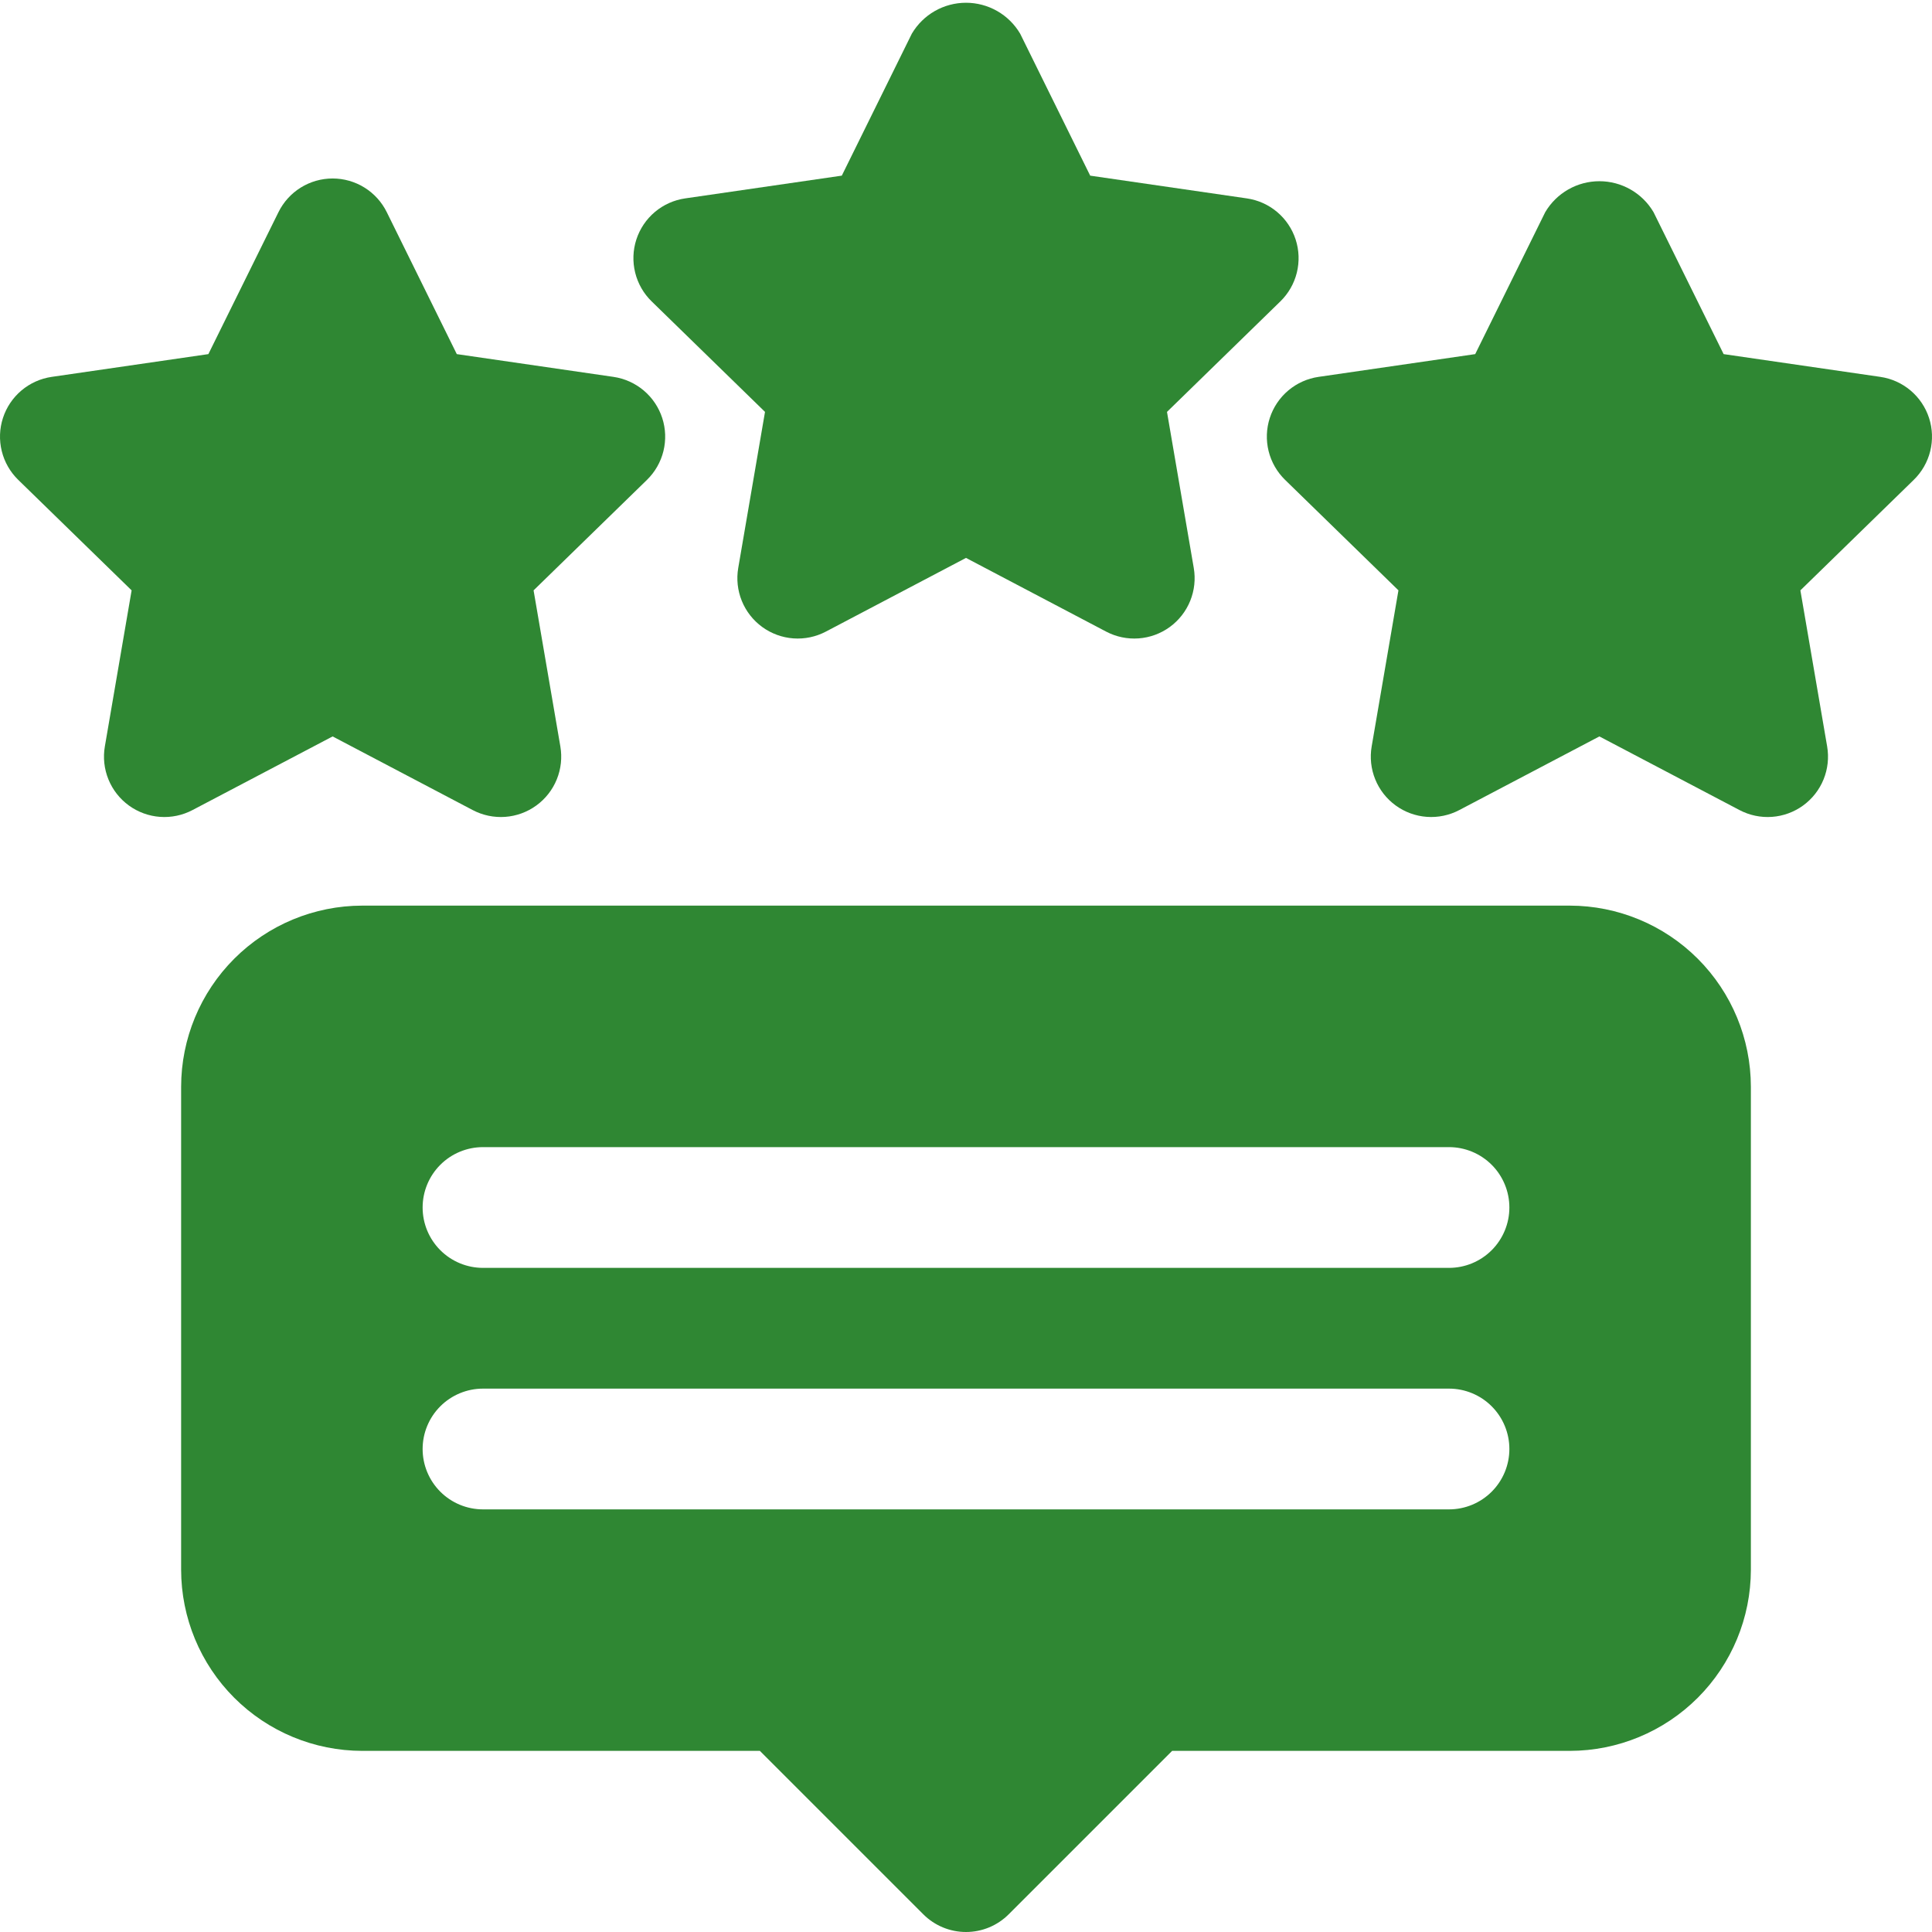 <svg width="512" height="512" viewBox="0 0 512 512" fill="none" xmlns="http://www.w3.org/2000/svg">
<g clip-path="url(#clip0_13071_12386)">
<path d="M309.265 109.157L339.303 79.877C341.443 77.793 342.957 75.152 343.674 72.253C344.39 69.353 344.281 66.311 343.358 63.471C342.436 60.63 340.736 58.105 338.453 56.18C336.169 54.255 333.392 53.008 330.436 52.579L288.913 46.549L270.351 8.922C268.878 6.427 266.779 4.359 264.262 2.922C261.745 1.486 258.897 0.73 255.999 0.73C253.102 0.73 250.254 1.486 247.737 2.922C245.22 4.359 243.121 6.427 241.647 8.922L223.087 46.547L181.564 52.578C178.608 53.006 175.832 54.253 173.548 56.178C171.264 58.103 169.565 60.629 168.642 63.469C167.719 66.31 167.61 69.352 168.327 72.251C169.043 75.151 170.557 77.792 172.697 79.875L202.735 109.155L195.641 150.514C195.136 153.457 195.464 156.483 196.589 159.249C197.714 162.015 199.591 164.411 202.007 166.166C204.423 167.921 207.282 168.965 210.26 169.18C213.238 169.394 216.218 168.771 218.86 167.381L255.999 147.851L293.14 167.383C295.783 168.773 298.762 169.396 301.74 169.181C304.719 168.967 307.578 167.923 309.994 166.168C312.41 164.413 314.286 162.017 315.411 159.25C316.536 156.484 316.865 153.458 316.359 150.515L309.265 109.157Z" fill="#2F8733"/>
<path d="M511.218 110.767C510.295 107.927 508.595 105.402 506.312 103.477C504.028 101.552 501.252 100.305 498.297 99.875L456.78 93.843L438.202 56.219C436.731 53.723 434.633 51.654 432.117 50.216C429.6 48.779 426.752 48.023 423.854 48.023C420.956 48.023 418.109 48.779 415.592 50.216C413.076 51.654 410.978 53.723 409.506 56.219L390.946 93.843L349.431 99.875C346.476 100.304 343.7 101.55 341.417 103.474C339.134 105.398 337.434 107.922 336.511 110.761C335.588 113.601 335.477 116.642 336.192 119.541C336.907 122.439 338.418 125.08 340.556 127.165L370.602 156.445L363.508 197.805C363.002 200.748 363.329 203.773 364.453 206.539C365.577 209.305 367.453 211.702 369.868 213.458C372.283 215.214 375.141 216.259 378.119 216.475C381.097 216.691 384.076 216.069 386.719 214.68L423.852 195.16L460.993 214.68C463.636 216.071 466.615 216.694 469.593 216.479C472.572 216.264 475.43 215.22 477.846 213.465C480.262 211.71 482.139 209.314 483.264 206.548C484.389 203.782 484.717 200.756 484.212 197.813L477.119 156.453L507.159 127.173C509.3 125.09 510.814 122.449 511.532 119.549C512.249 116.65 512.141 113.608 511.218 110.767Z" fill="#2F8733"/>
<path d="M162.571 99.875L121.055 93.843L102.495 56.219C101.174 53.542 99.13 51.288 96.595 49.711C94.059 48.135 91.133 47.3 88.147 47.3C85.162 47.3 82.236 48.135 79.7 49.711C77.165 51.288 75.121 53.542 73.799 56.219L55.22 93.843L13.703 99.875C10.748 100.304 7.971 101.551 5.688 103.476C3.405 105.401 1.705 107.926 0.783 110.766C-0.14 113.606 -0.249 116.648 0.467 119.547C1.183 122.447 2.697 125.087 4.836 127.171L34.881 156.453L27.787 197.813C27.281 200.756 27.61 203.782 28.735 206.548C29.86 209.314 31.736 211.71 34.152 213.465C36.568 215.22 39.427 216.264 42.406 216.479C45.384 216.694 48.363 216.07 51.006 214.68L88.147 195.16L125.279 214.68C127.922 216.07 130.901 216.694 133.88 216.479C136.858 216.264 139.717 215.22 142.133 213.465C144.549 211.71 146.426 209.314 147.551 206.548C148.676 203.782 149.004 200.756 148.499 197.813L141.404 156.453L171.451 127.173C173.588 125.088 175.1 122.447 175.815 119.548C176.53 116.65 176.419 113.609 175.496 110.769C174.572 107.93 172.873 105.406 170.59 103.482C168.306 101.558 165.525 100.304 162.571 99.875Z" fill="#2F8733"/>
<path d="M416 240H96C83.274 240.014 71.073 245.076 62.074 254.074C53.076 263.073 48.014 275.274 48 288V416C48.014 428.726 53.076 440.927 62.074 449.926C71.073 458.924 83.274 463.986 96 464H201.374L244.688 507.312C246.173 508.798 247.937 509.977 249.878 510.782C251.819 511.586 253.899 512 256 512C258.101 512 260.182 511.586 262.122 510.782C264.063 509.977 265.827 508.798 267.312 507.312L310.626 464H416C428.726 463.986 440.927 458.924 449.926 449.926C458.924 440.927 463.986 428.726 464 416V288C463.986 275.274 458.924 263.073 449.926 254.074C440.927 245.076 428.726 240.014 416 240ZM384 400H128C123.757 400 119.687 398.314 116.686 395.314C113.686 392.313 112 388.243 112 384C112 379.757 113.686 375.687 116.686 372.686C119.687 369.686 123.757 368 128 368H384C388.243 368 392.313 369.686 395.314 372.686C398.314 375.687 400 379.757 400 384C400 388.243 398.314 392.313 395.314 395.314C392.313 398.314 388.243 400 384 400ZM384 336H128C123.757 336 119.687 334.314 116.686 331.314C113.686 328.313 112 324.243 112 320C112 315.757 113.686 311.687 116.686 308.686C119.687 305.686 123.757 304 128 304H384C388.243 304 392.313 305.686 395.314 308.686C398.314 311.687 400 315.757 400 320C400 324.243 398.314 328.313 395.314 331.314C392.313 334.314 388.243 336 384 336Z" fill="#2F8733"/>
</g>
<defs>
<clipPath id="clip0_13071_12386">
<rect width="512" height="512" fill="white"/>
</clipPath>
</defs>
</svg>
